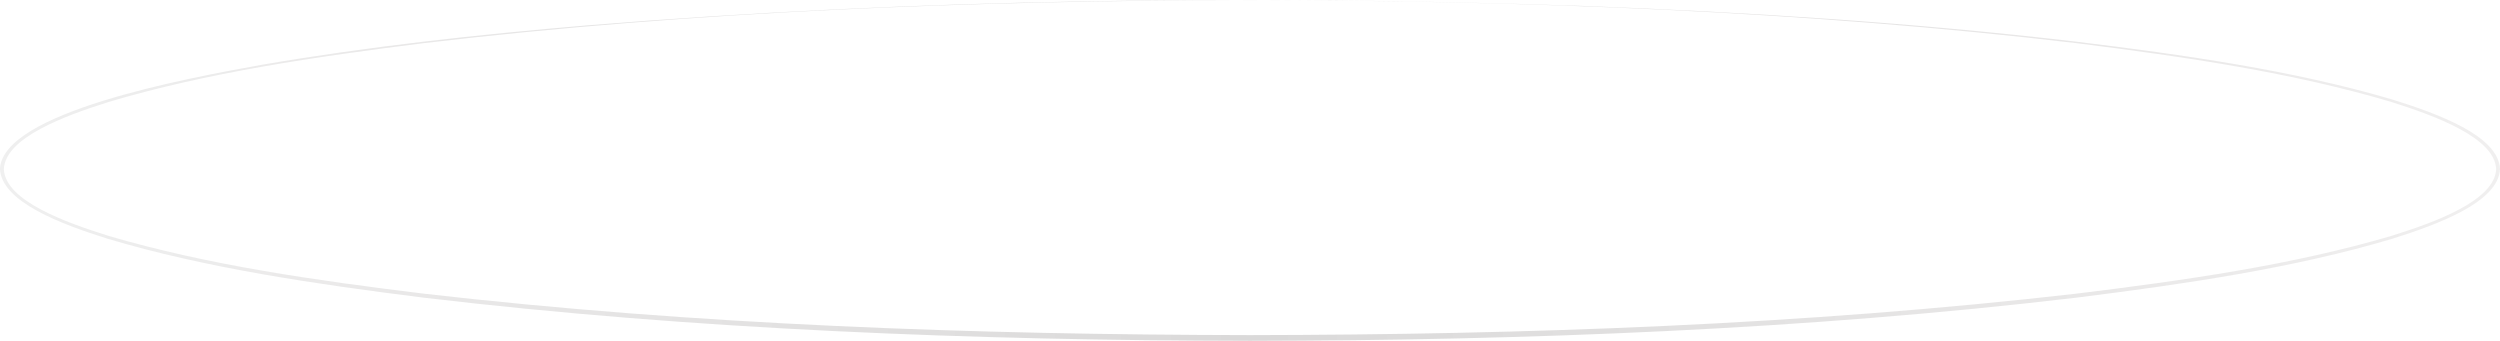 <?xml version="1.0" encoding="UTF-8"?>
<svg width="1100px" height="150px" viewBox="0 0 1100 150" version="1.1" xmlns="http://www.w3.org/2000/svg" xmlns:xlink="http://www.w3.org/1999/xlink">
    <title>Fill 1</title>
    <defs>
        <linearGradient x1="100%" y1="50%" x2="0%" y2="50%" id="linearGradient-1">
            <stop stop-color="#0D0203" stop-opacity="0.203" offset="0%"></stop>
            <stop stop-color="#090102" stop-opacity="0.5" offset="49.825%"></stop>
            <stop stop-color="#050101" stop-opacity="0.202" offset="100%"></stop>
        </linearGradient>
    </defs>
    <g id="1230" stroke="none" stroke-width="1" fill="none" fill-rule="evenodd" opacity="0.3">
        <g id="首页备份-2" transform="translate(-170, -2232)" fill="url(#linearGradient-1)">
            <g id="编组备份-2" transform="translate(0, 1642)">
                <path d="M1268.312,664.467 C1267.778,650.522 1241.266,640.91 1222.317,634.904 C1179.001,621.948 1131.113,614.959 1083.692,609 C964.179,594.821 841.792,590.335 719.999,590 C598.206,590.334 475.819,594.821 356.305,608.999 C308.88,614.957 260.997,621.947 217.681,634.903 C198.535,640.966 172.274,650.533 171.683,664.467 C172.355,678.385 198.899,687.884 217.873,693.817 C261.248,706.609 309.145,713.432 356.558,719.225 C476.081,732.96 598.333,737.252 719.999,737.449 C841.664,737.252 963.918,732.958 1083.439,719.225 C1130.855,713.431 1178.749,706.607 1222.123,693.816 C1241.293,687.825 1267.583,678.374 1268.312,664.467 M1270,664.287 C1269.448,678.938 1242.604,688.746 1222.676,695.045 C1179.097,708.031 1131.212,714.998 1083.598,720.972 C964.105,735.125 841.758,739.745 719.999,740 C598.24,739.745 475.892,735.123 356.4,720.97 C308.784,714.997 260.903,708.03 217.322,695.044 C197.256,688.713 170.583,678.908 170,664.287 C171.153,639.466 251.19,624.589 285.684,618.423 C332.437,610.412 380.461,605.195 428.661,601.14 C573.363,589.339 720.247,587.674 866.006,592.599 C938.889,595.315 1011.702,599.956 1083.346,608.305 C1130.953,614.114 1178.845,620.916 1222.483,633.74 C1242.583,639.999 1269.28,649.687 1270,664.287" id="Fill-1"></path>
            </g>
        </g>
    </g>
</svg>